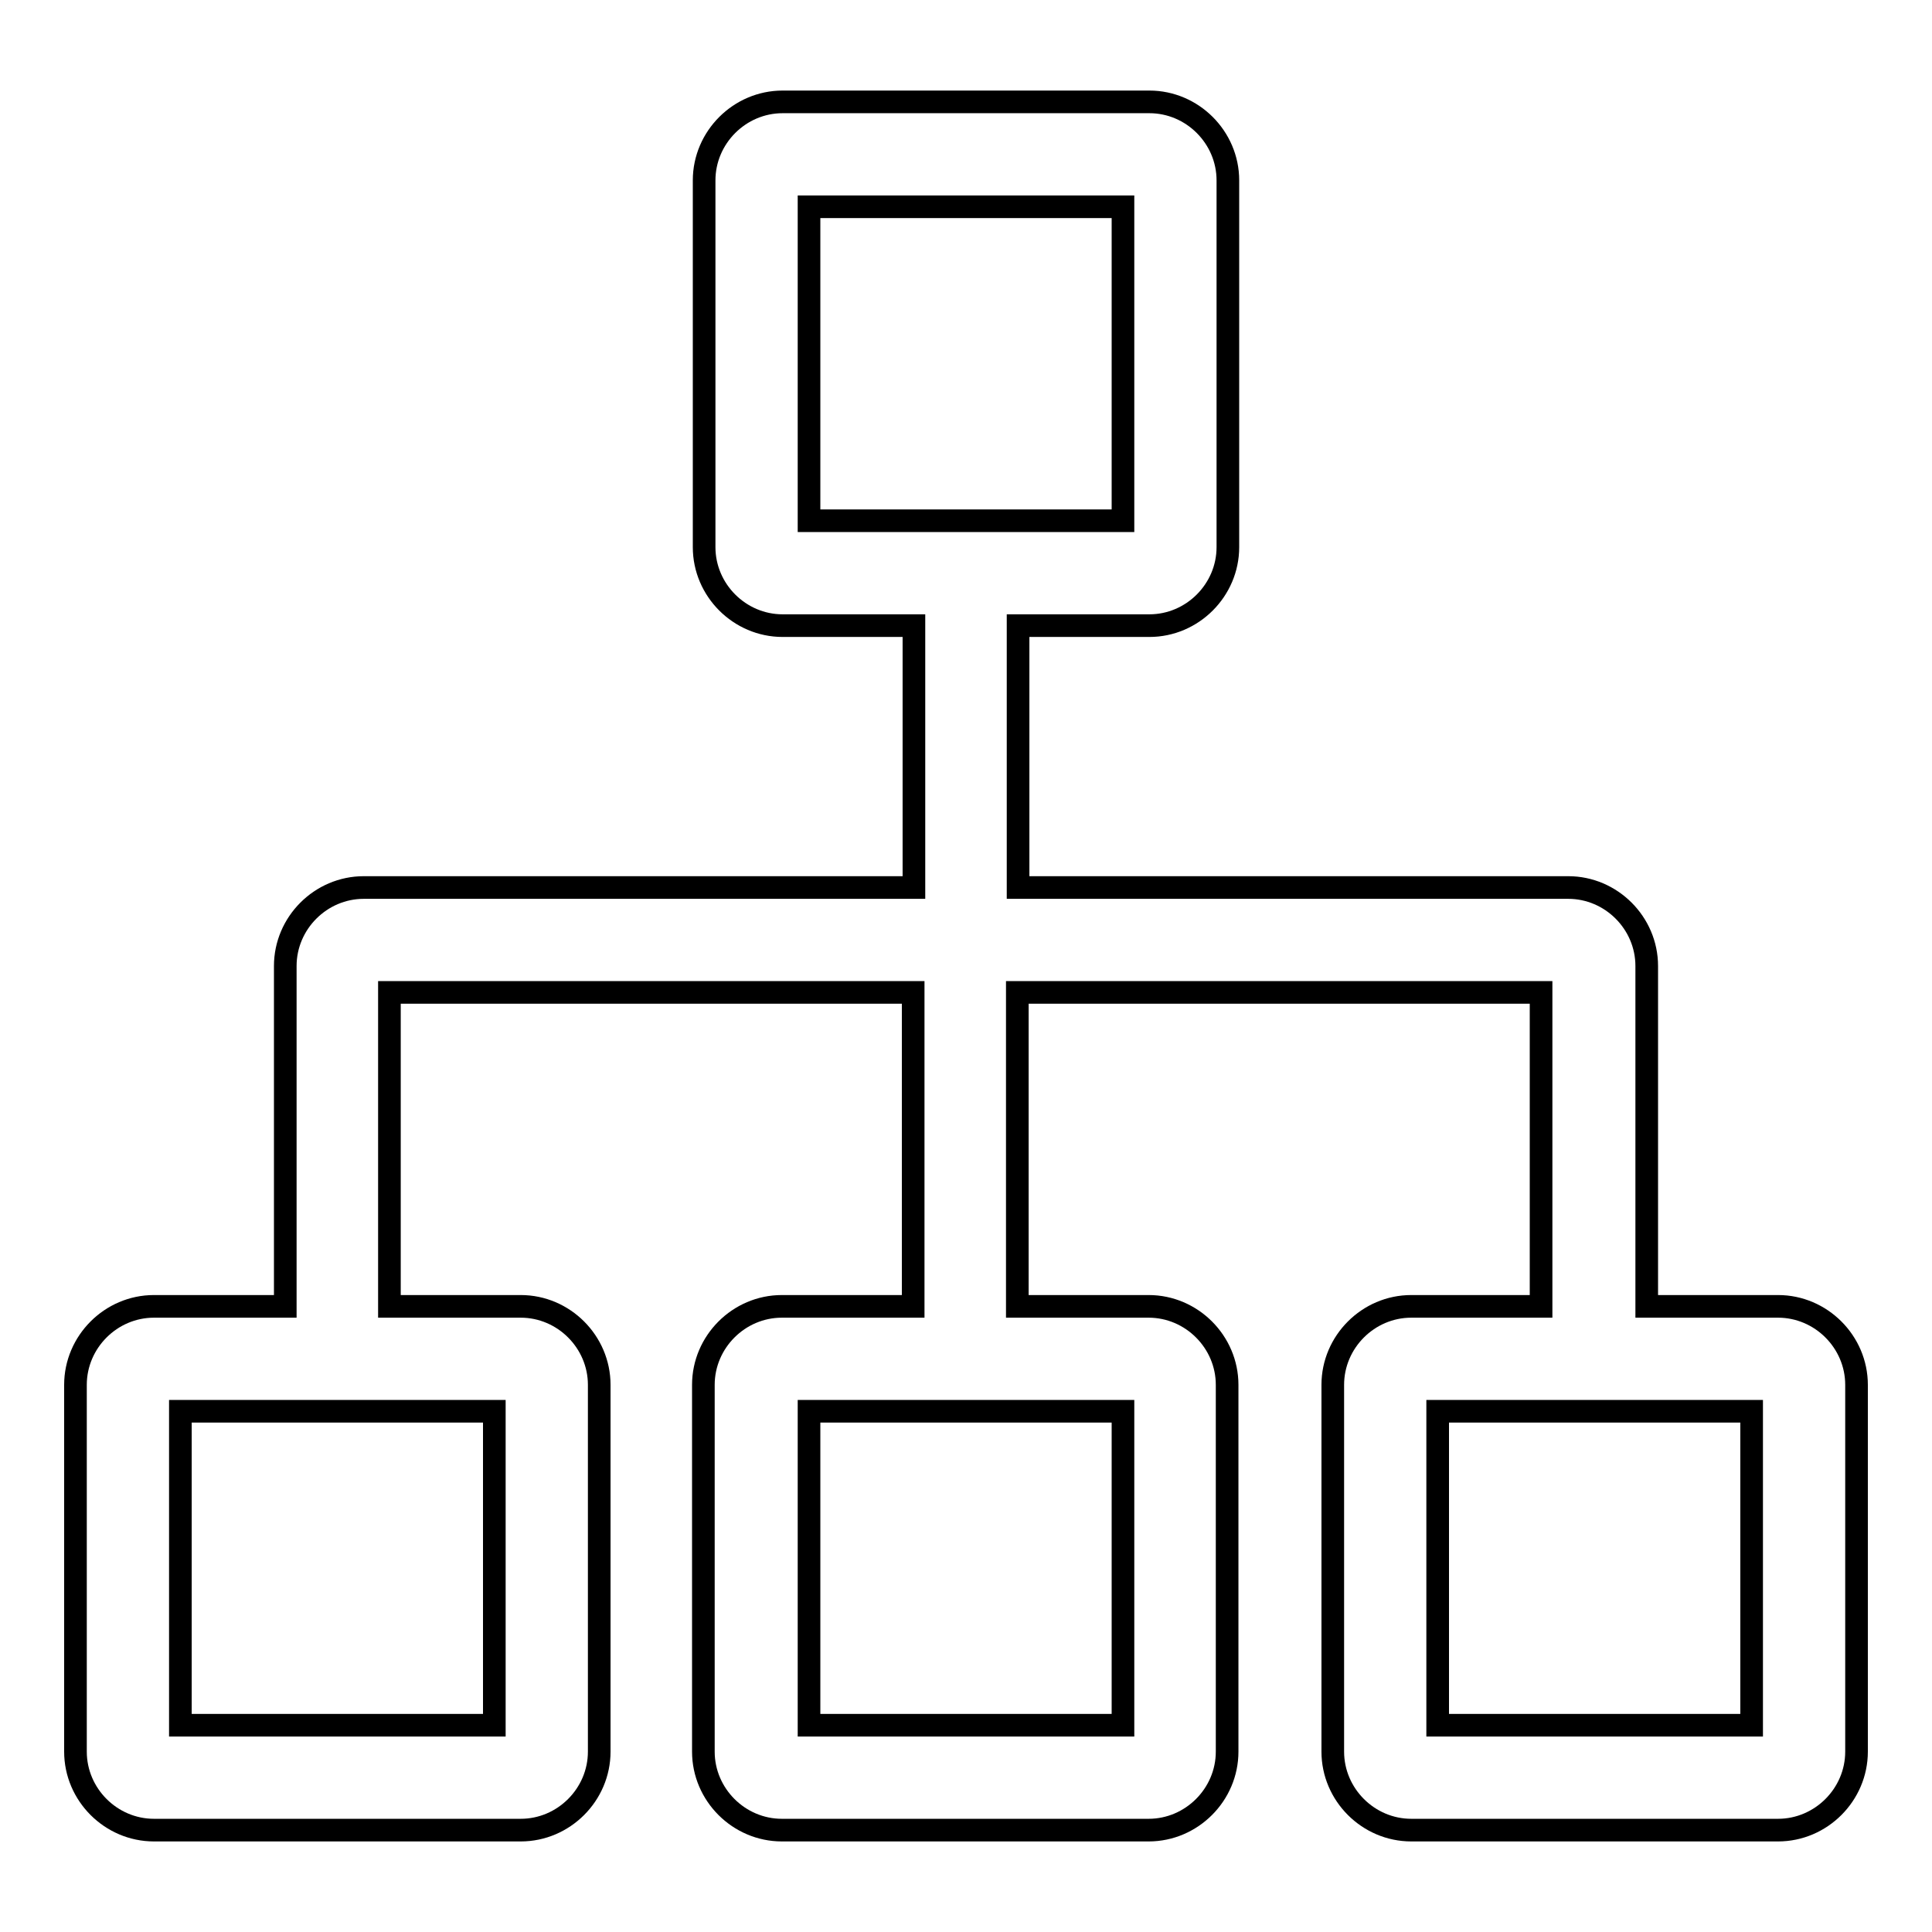 <?xml version="1.0" encoding="utf-8"?>
<!-- Svg Vector Icons : http://www.onlinewebfonts.com/icon -->
<!DOCTYPE svg PUBLIC "-//W3C//DTD SVG 1.1//EN" "http://www.w3.org/Graphics/SVG/1.1/DTD/svg11.dtd">
<svg version="1.1" xmlns="http://www.w3.org/2000/svg" xmlns:xlink="http://www.w3.org/1999/xlink" x="0px" y="0px" viewBox="0 0 256 256" enable-background="new 0 0 256 256" xml:space="preserve">
<g> <path stroke-width="3" fill-opacity="0" stroke="#000000"  d="M235.6,173.1h-17.4V128c0-5.7-4.7-10.4-10.4-10.4h-72.9V82.9h17.4c5.7,0,10.4-4.7,10.4-10.4V23.9 c0-5.7-4.7-10.4-10.4-10.4h-48.6c-5.7,0-10.4,4.7-10.4,10.4v48.6c0,5.7,4.7,10.4,10.4,10.4h17.4v34.7H48.2 c-5.7,0-10.4,4.7-10.4,10.4v45.1H20.4c-5.7,0-10.4,4.7-10.4,10.4v48.6c0,5.7,4.7,10.4,10.4,10.4H69c5.7,0,10.4-4.7,10.4-10.4v-48.6 c0-5.7-4.7-10.4-10.4-10.4H51.6v-41.6h69.4v41.6h-17.4c-5.7,0-10.4,4.7-10.4,10.4v48.6c0,5.7,4.7,10.4,10.4,10.4h48.6 c5.7,0,10.4-4.7,10.4-10.4v-48.6c0-5.7-4.7-10.4-10.4-10.4h-17.4v-41.6h69.4v41.6H187c-5.7,0-10.4,4.7-10.4,10.4v48.6 c0,5.7,4.7,10.4,10.4,10.4h48.6c5.7,0,10.4-4.7,10.4-10.4v-48.6C246,177.8,241.3,173.1,235.6,173.1z M107.2,27.4h41.6V69h-41.6 V27.4z M65.5,187v41.6H23.9V187H65.5z M148.8,228.6h-41.6V187h41.6V228.6z M232.1,228.6h-41.6V187h41.6V228.6z"/></g>
</svg>
